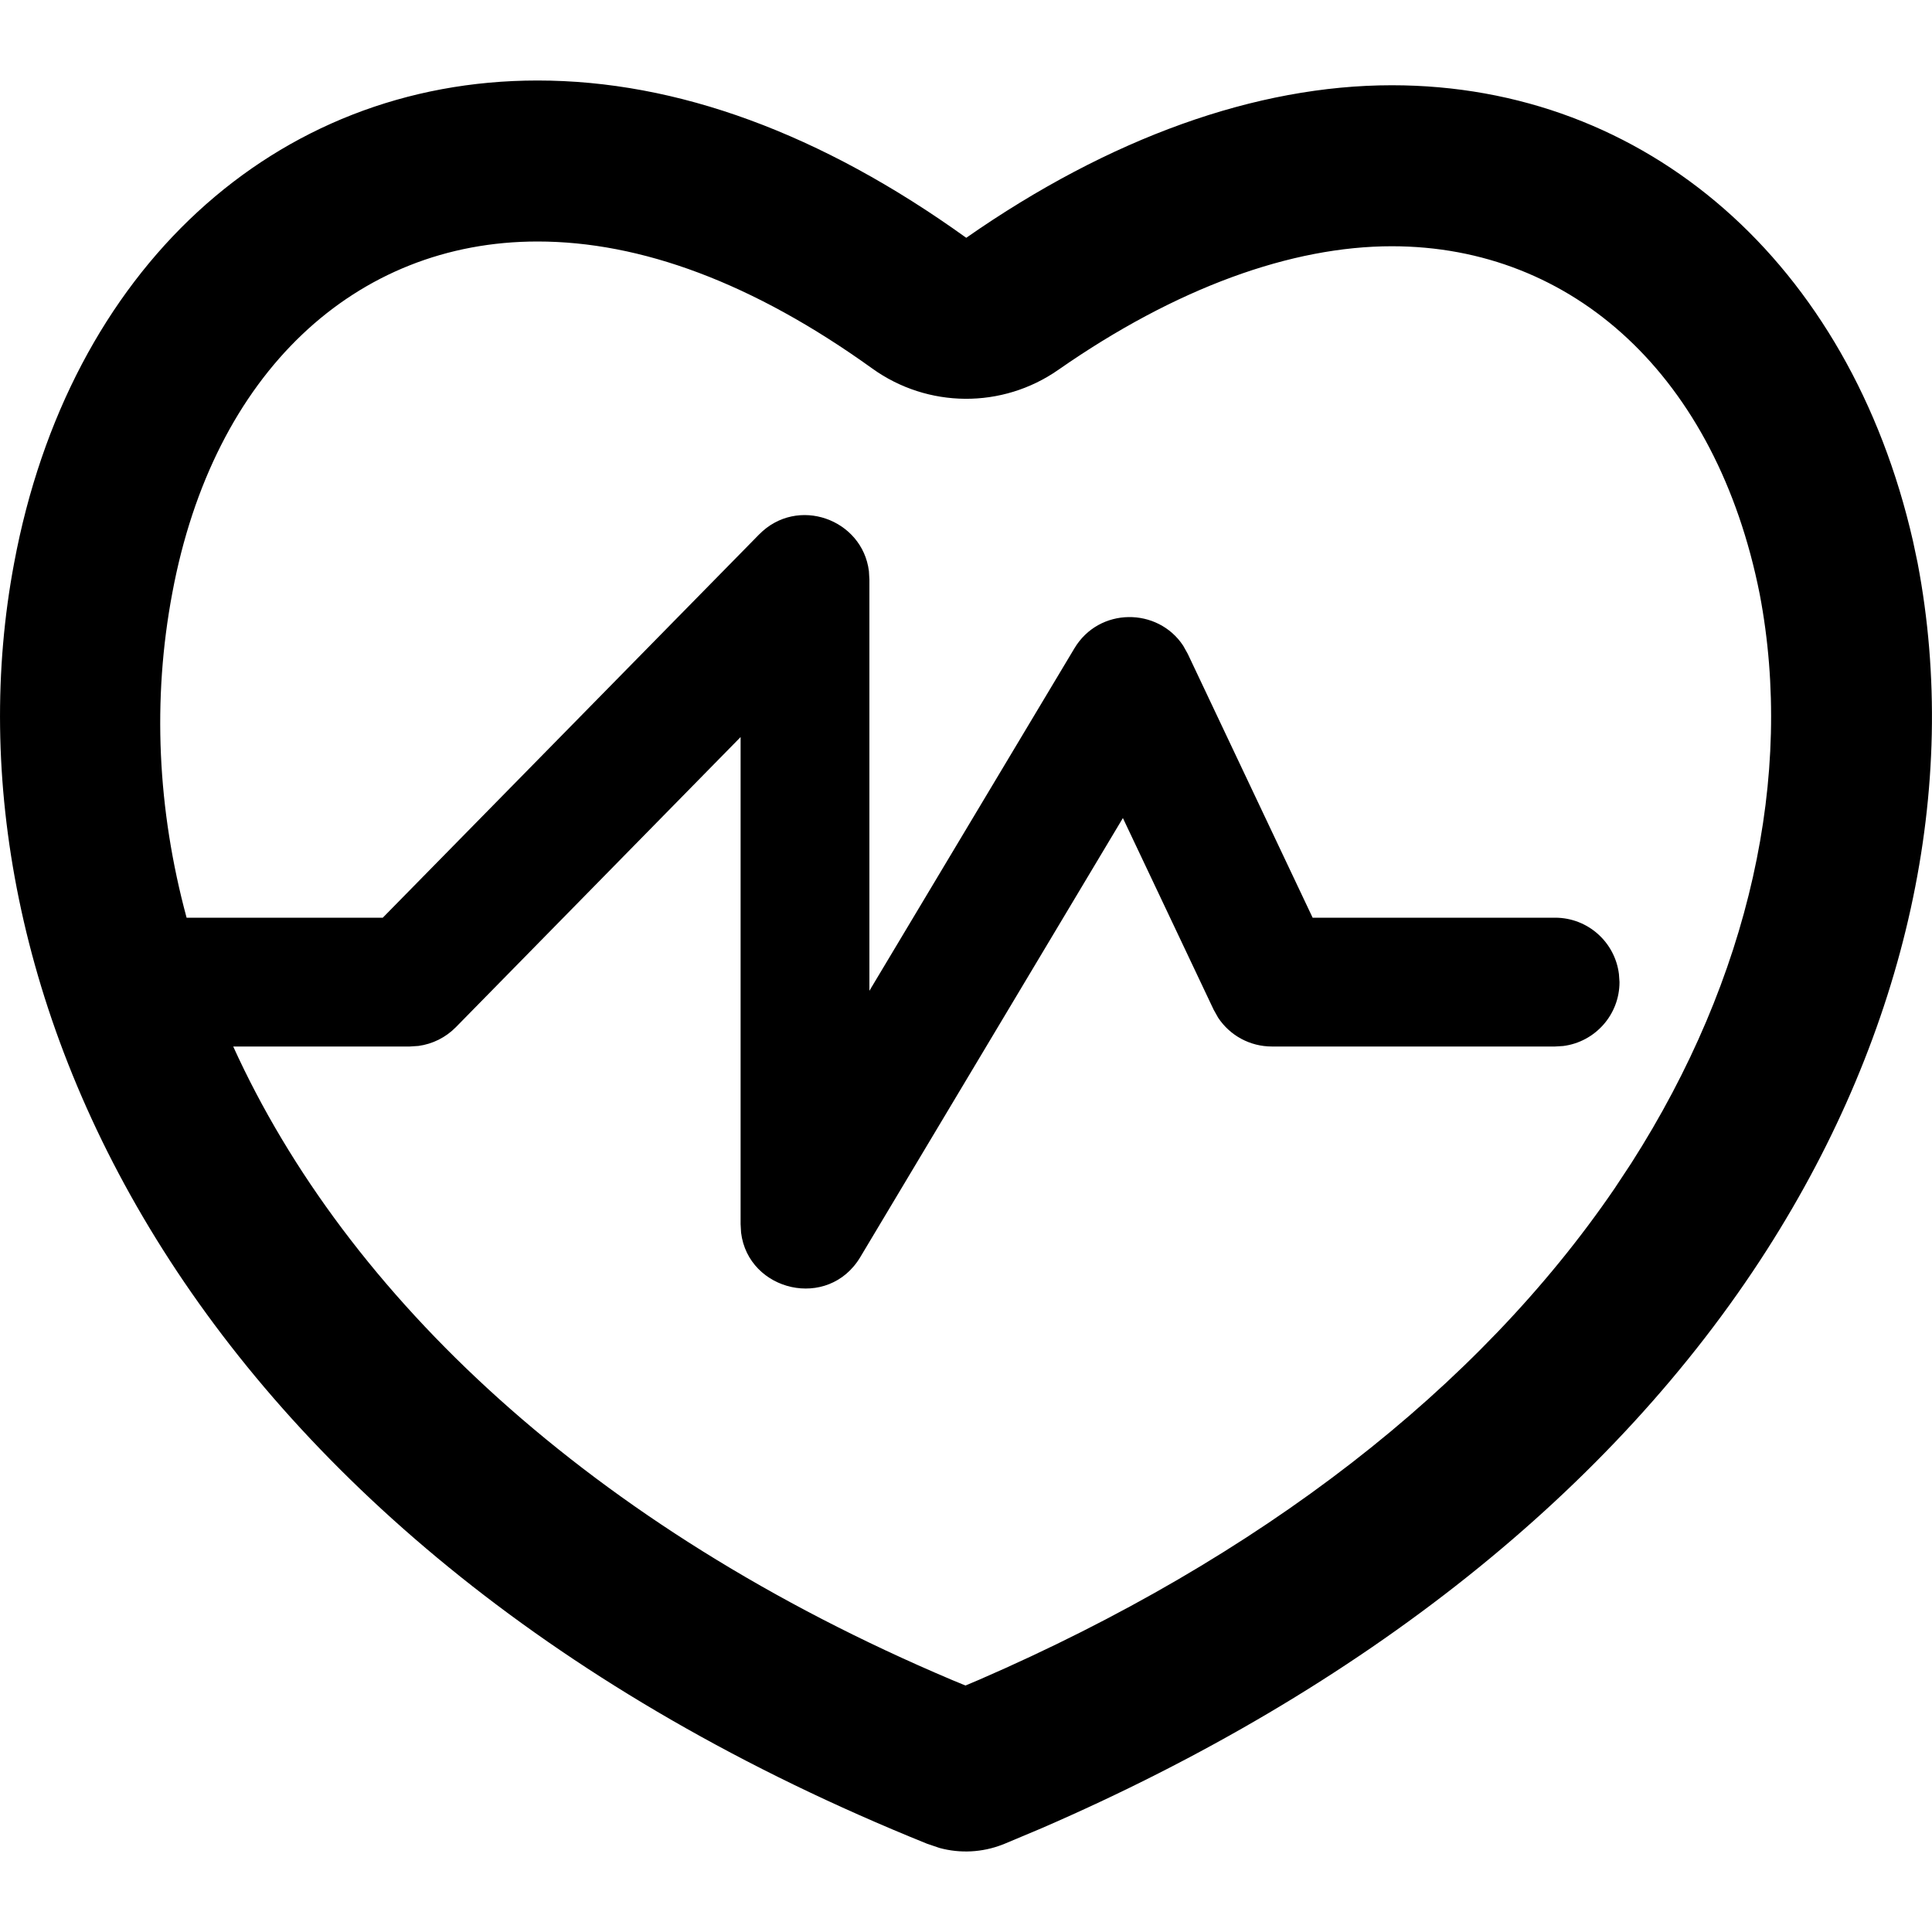<svg xmlns="http://www.w3.org/2000/svg" fill="none" viewBox="0 0 24 24" height="24" width="24">
<path fill="black" d="M6.678 1C8.409 1 10.199 1.657 12.003 2.954C13.783 1.713 15.604 1.059 17.29 1.059C20.459 1.059 22.974 3.27 23.763 6.718L23.821 6.992C24.353 9.779 23.687 12.809 21.948 15.528C20.045 18.504 16.934 20.981 12.934 22.713L12.47 22.908L12.454 22.914C12.203 23.012 11.928 23.026 11.671 22.956L11.515 22.903C2.31 19.188 -0.813 12.238 0.175 6.997C0.854 3.354 3.407 1 6.678 1ZM6.678 3C4.416 3 2.651 4.628 2.14 7.368C1.891 8.69 1.954 10.054 2.318 11.4L4.755 11.4L9.429 6.64C9.906 6.154 10.714 6.45 10.794 7.095L10.8 7.2V12.308L13.346 8.055C13.653 7.54 14.383 7.543 14.698 8.021L14.755 8.123L16.306 11.4H19.318C19.726 11.4 20.062 11.705 20.111 12.1L20.118 12.2C20.118 12.608 19.813 12.944 19.418 12.994L19.318 13H15.799C15.528 13 15.279 12.864 15.132 12.642L15.076 12.542L13.949 10.162L10.687 15.616C10.289 16.281 9.296 16.042 9.206 15.313L9.2 15.206V9.156L5.663 12.76C5.537 12.888 5.374 12.969 5.198 12.993L5.092 13L2.897 13C4.303 16.092 7.327 18.965 11.826 20.869L11.993 20.938L12.164 20.866C15.659 19.349 18.367 17.241 20.058 14.762L20.264 14.45C21.737 12.146 22.289 9.632 21.86 7.382C21.323 4.675 19.544 3.059 17.29 3.059C16.046 3.059 14.612 3.573 13.147 4.594C12.451 5.08 11.525 5.073 10.836 4.578C9.352 3.511 7.958 3 6.678 3Z" clip-rule="evenodd" fill-rule="evenodd"></path>
</svg>
